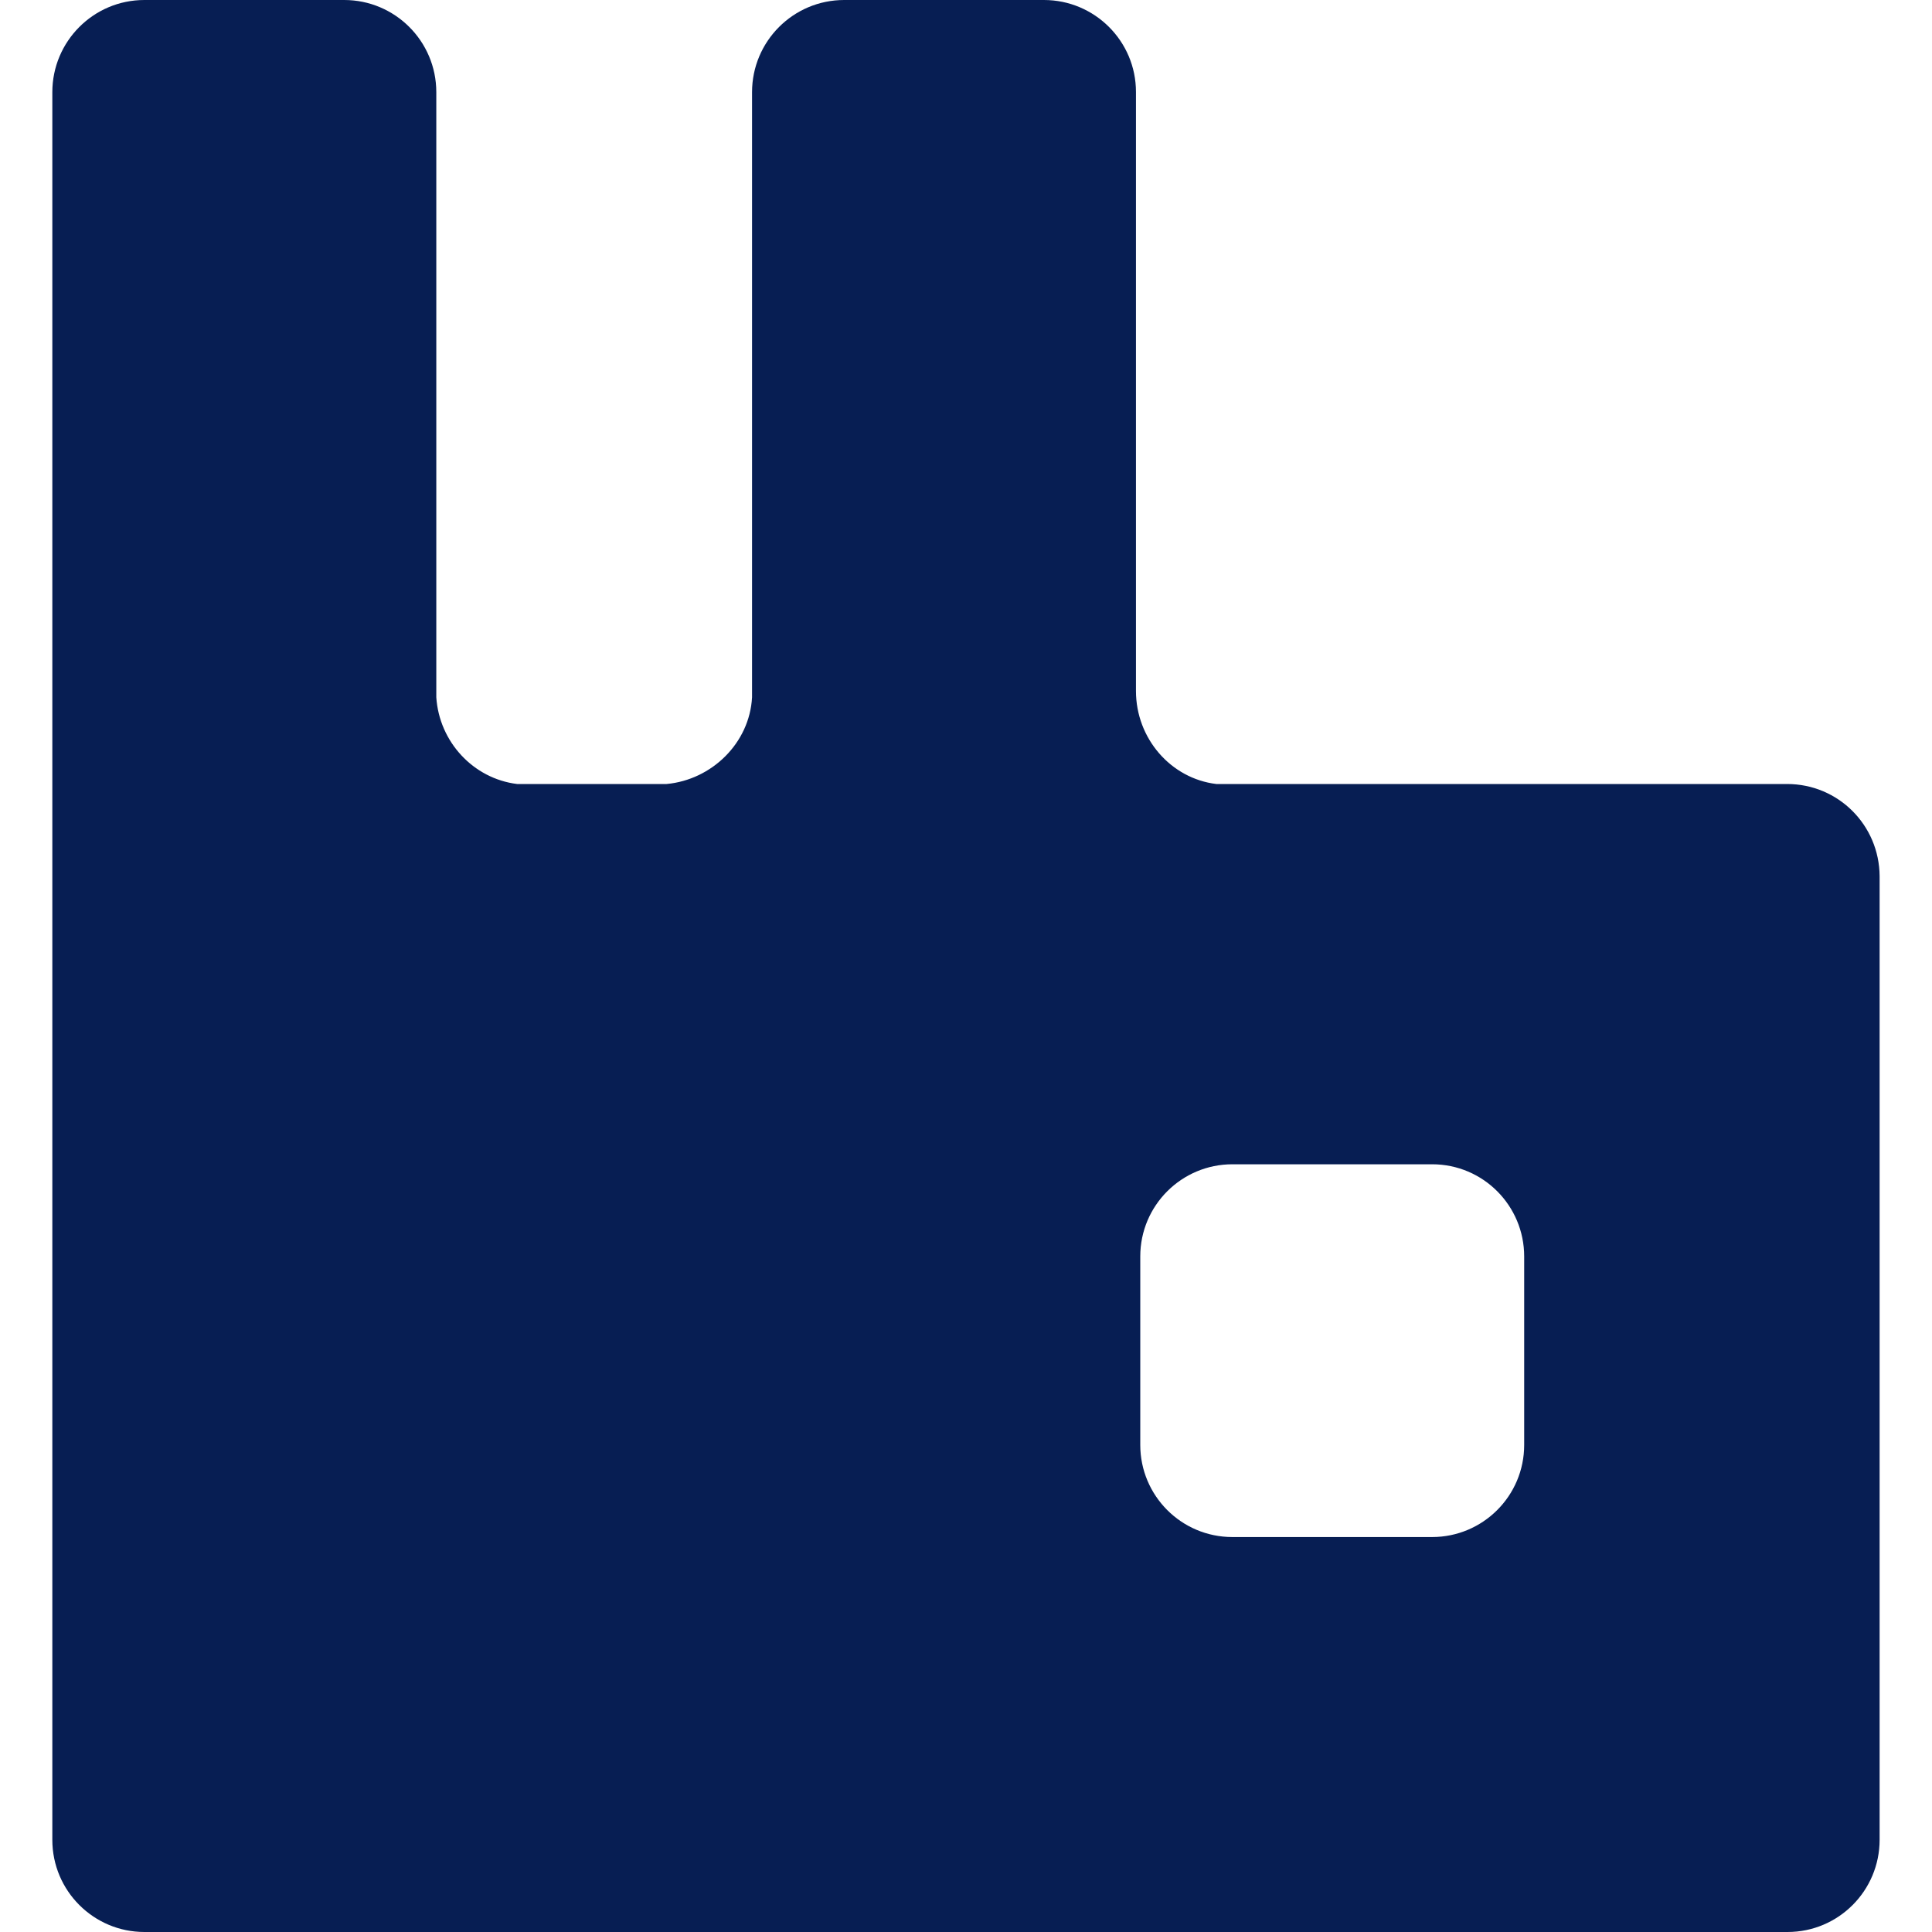<svg width="35" height="35" viewBox="0 0 35 35" fill="none" xmlns="http://www.w3.org/2000/svg">
<g id="rabbitmq-svgrepo-com 1" clip-path="url(#clip0_487_182)">
<path id="Vector" d="M32.375 14.203H22.035C21.209 14.104 20.579 13.376 20.579 12.518V1.668C20.58 0.744 19.829 0 18.912 0H15.294C14.368 0 13.624 0.751 13.624 1.67V12.633C13.579 13.46 12.896 14.127 12.076 14.203H9.368C8.572 14.105 7.957 13.437 7.904 12.632V1.67C7.904 0.744 7.153 0 6.236 0H2.616C1.692 0 0.948 0.751 0.948 1.67V15.873V33.33C0.948 34.256 1.699 35 2.616 35H6.234H15.292H18.91H32.382C33.308 35 34.051 34.249 34.051 33.33V15.873C34.045 14.947 33.301 14.203 32.375 14.203ZM27.612 26.176C27.612 27.102 26.861 27.845 25.944 27.845H22.326C21.4 27.845 20.657 27.094 20.657 26.176V22.762C20.657 21.836 21.408 21.092 22.326 21.092H25.944C26.87 21.092 27.612 21.843 27.612 22.762V26.176Z" fill="#071E53"/>
</g>
<defs>
<clipPath id="clip0_487_182">
<rect width="35" height="35" fill="white"/>
</clipPath>
</defs>
</svg>
